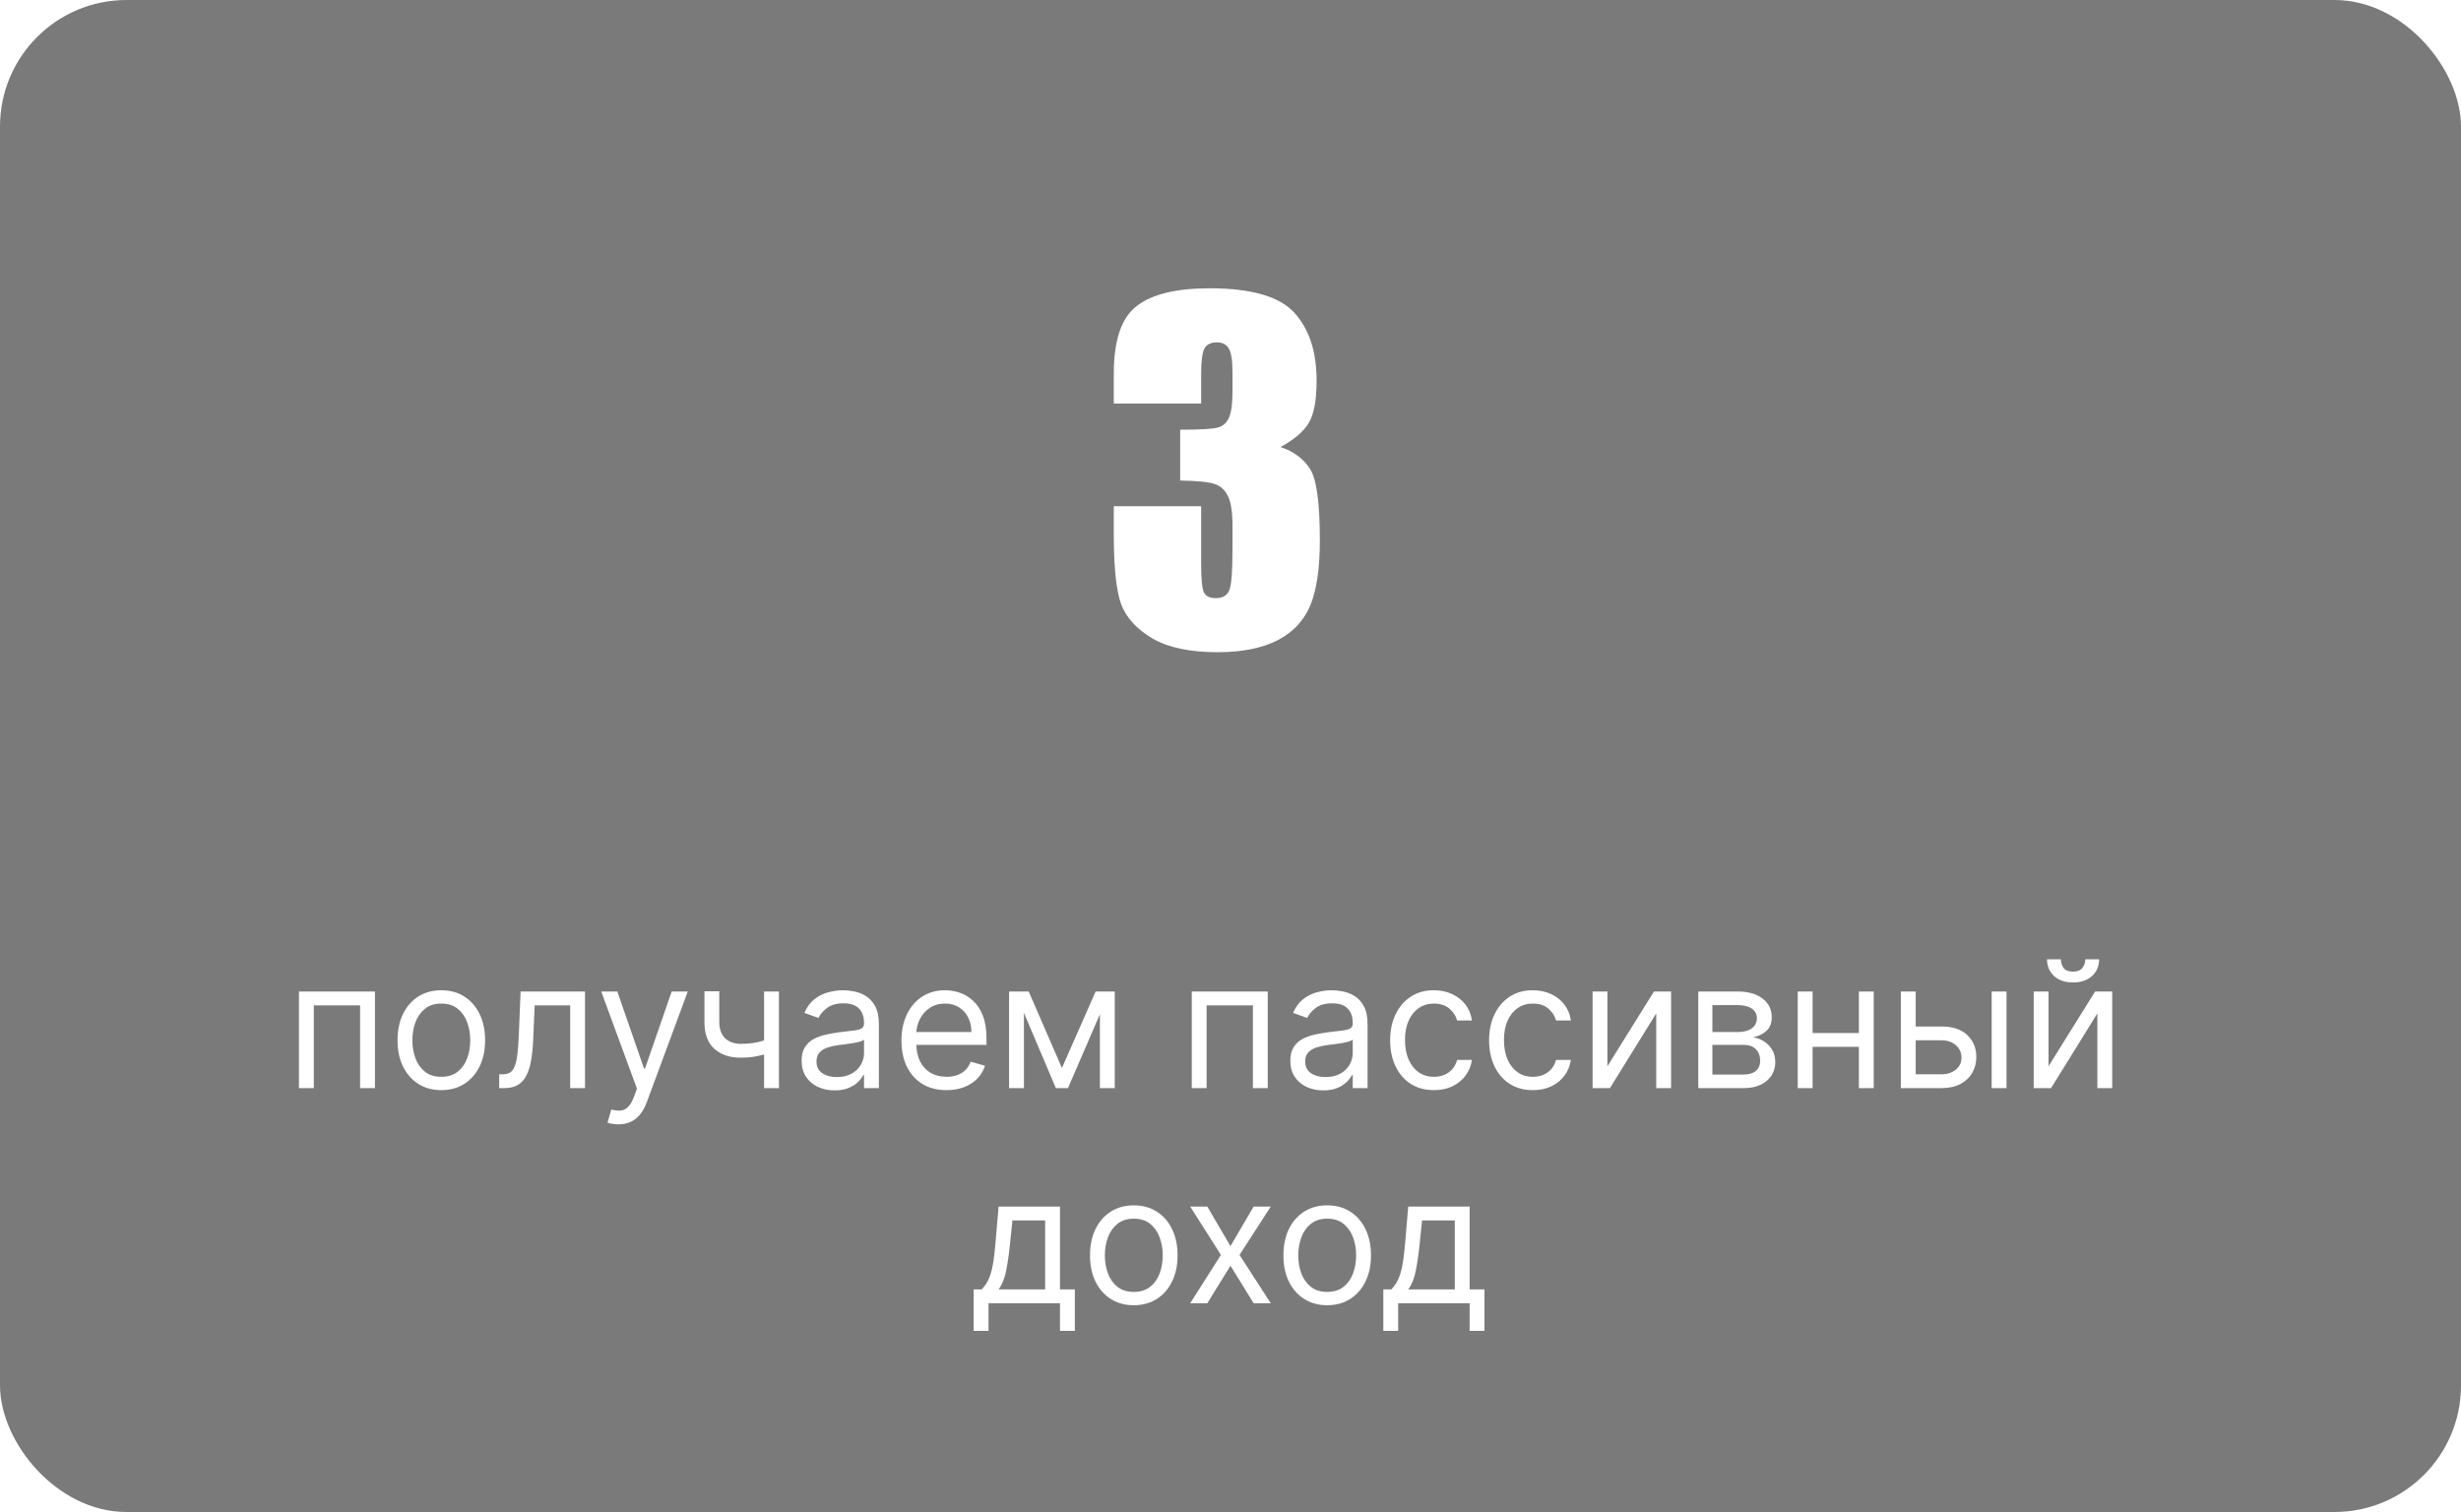 <?xml version="1.0" encoding="UTF-8"?> <svg xmlns="http://www.w3.org/2000/svg" width="389" height="239" viewBox="0 0 389 239" fill="none"><rect width="389" height="239" rx="20" fill="#222222" fill-opacity="0.6"></rect><g filter="url(#filter0_d_648_37)"><path d="M204.403 68.657C206.5 69.364 208.061 70.526 209.086 72.144C210.111 73.739 210.624 77.498 210.624 83.423C210.624 87.821 210.123 91.239 209.12 93.677C208.118 96.092 206.386 97.938 203.925 99.214C201.464 100.467 198.308 101.094 194.457 101.094C190.082 101.094 186.641 100.365 184.135 98.906C181.651 97.425 180.01 95.625 179.213 93.506C178.438 91.364 178.051 87.661 178.051 82.397V78.022H191.859V87.012C191.859 89.404 191.996 90.931 192.27 91.592C192.566 92.23 193.204 92.549 194.184 92.549C195.255 92.549 195.961 92.139 196.303 91.318C196.645 90.498 196.815 88.356 196.815 84.893V81.064C196.815 78.945 196.576 77.396 196.098 76.416C195.619 75.436 194.913 74.798 193.979 74.502C193.044 74.183 191.233 74.001 188.544 73.955V65.923C191.825 65.923 193.853 65.797 194.628 65.547C195.403 65.296 195.961 64.749 196.303 63.906C196.645 63.063 196.815 61.742 196.815 59.941V56.865C196.815 54.928 196.61 53.652 196.2 53.037C195.813 52.422 195.198 52.114 194.354 52.114C193.397 52.114 192.737 52.445 192.372 53.105C192.03 53.743 191.859 55.122 191.859 57.241V61.787H178.051V57.07C178.051 51.784 179.258 48.218 181.674 46.372C184.089 44.504 187.929 43.569 193.192 43.569C199.778 43.569 204.244 44.857 206.591 47.432C208.938 50.007 210.111 53.584 210.111 58.164C210.111 61.263 209.69 63.508 208.847 64.897C208.004 66.265 206.522 67.518 204.403 68.657Z" fill="white"></path></g><path d="M47.255 172V156.727H59.267V172H56.92V158.915H49.602V172H47.255ZM69.757 172.318C68.378 172.318 67.168 171.99 66.127 171.334C65.093 170.678 64.284 169.759 63.701 168.58C63.124 167.4 62.836 166.021 62.836 164.443C62.836 162.852 63.124 161.464 63.701 160.277C64.284 159.09 65.093 158.169 66.127 157.513C67.168 156.857 68.378 156.528 69.757 156.528C71.135 156.528 72.342 156.857 73.376 157.513C74.417 158.169 75.225 159.09 75.802 160.277C76.385 161.464 76.677 162.852 76.677 164.443C76.677 166.021 76.385 167.4 75.802 168.58C75.225 169.759 74.417 170.678 73.376 171.334C72.342 171.99 71.135 172.318 69.757 172.318ZM69.757 170.21C70.804 170.21 71.666 169.942 72.342 169.405C73.018 168.868 73.518 168.162 73.843 167.287C74.168 166.412 74.33 165.464 74.33 164.443C74.33 163.422 74.168 162.471 73.843 161.589C73.518 160.708 73.018 159.995 72.342 159.452C71.666 158.908 70.804 158.636 69.757 158.636C68.709 158.636 67.847 158.908 67.171 159.452C66.495 159.995 65.995 160.708 65.67 161.589C65.345 162.471 65.183 163.422 65.183 164.443C65.183 165.464 65.345 166.412 65.67 167.287C65.995 168.162 66.495 168.868 67.171 169.405C67.847 169.942 68.709 170.21 69.757 170.21ZM78.907 172V169.812H79.464C79.921 169.812 80.302 169.723 80.607 169.544C80.912 169.358 81.157 169.037 81.343 168.58C81.535 168.116 81.681 167.473 81.78 166.651C81.886 165.822 81.963 164.768 82.009 163.489L82.287 156.727H92.469V172H90.123V158.915H84.515L84.276 164.364C84.223 165.616 84.11 166.72 83.938 167.675C83.772 168.623 83.517 169.418 83.172 170.061C82.834 170.704 82.384 171.188 81.82 171.513C81.257 171.838 80.551 172 79.702 172H78.907ZM97.739 177.727C97.341 177.727 96.987 177.694 96.675 177.628C96.364 177.568 96.148 177.509 96.029 177.449L96.626 175.381C97.196 175.527 97.699 175.58 98.137 175.54C98.574 175.5 98.962 175.304 99.3 174.953C99.645 174.608 99.96 174.048 100.245 173.273L100.682 172.08L95.035 156.727H97.58L101.796 168.898H101.955L106.171 156.727H108.716L102.233 174.227C101.942 175.016 101.581 175.669 101.15 176.186C100.719 176.71 100.218 177.098 99.648 177.349C99.085 177.601 98.448 177.727 97.739 177.727ZM123.122 156.727V172H120.775V156.727H123.122ZM122.207 164.006V166.193C121.677 166.392 121.15 166.568 120.626 166.72C120.102 166.866 119.552 166.982 118.975 167.068C118.399 167.148 117.766 167.188 117.076 167.188C115.346 167.188 113.957 166.72 112.91 165.786C111.869 164.851 111.349 163.449 111.349 161.58V156.688H113.695V161.58C113.695 162.362 113.845 163.005 114.143 163.509C114.441 164.012 114.846 164.387 115.356 164.632C115.866 164.877 116.44 165 117.076 165C118.07 165 118.969 164.911 119.771 164.732C120.579 164.546 121.392 164.304 122.207 164.006ZM131.921 172.358C130.954 172.358 130.075 172.176 129.286 171.811C128.498 171.44 127.871 170.906 127.407 170.21C126.943 169.508 126.711 168.659 126.711 167.665C126.711 166.79 126.883 166.08 127.228 165.537C127.573 164.987 128.034 164.556 128.61 164.244C129.187 163.933 129.823 163.701 130.519 163.548C131.222 163.389 131.928 163.263 132.637 163.17C133.565 163.051 134.318 162.962 134.894 162.902C135.478 162.836 135.902 162.726 136.167 162.574C136.439 162.421 136.575 162.156 136.575 161.778V161.699C136.575 160.718 136.306 159.955 135.769 159.412C135.239 158.868 134.434 158.597 133.353 158.597C132.233 158.597 131.355 158.842 130.718 159.332C130.082 159.823 129.634 160.347 129.376 160.903L127.149 160.108C127.546 159.18 128.077 158.457 128.74 157.94C129.409 157.417 130.138 157.052 130.927 156.847C131.722 156.634 132.505 156.528 133.274 156.528C133.764 156.528 134.328 156.588 134.964 156.707C135.607 156.82 136.227 157.055 136.823 157.413C137.427 157.771 137.927 158.312 138.325 159.034C138.722 159.757 138.921 160.724 138.921 161.938V172H136.575V169.932H136.455C136.296 170.263 136.031 170.618 135.66 170.996C135.289 171.374 134.795 171.695 134.178 171.96C133.562 172.225 132.81 172.358 131.921 172.358ZM132.279 170.25C133.207 170.25 133.99 170.068 134.626 169.703C135.269 169.339 135.753 168.868 136.078 168.291C136.409 167.714 136.575 167.108 136.575 166.472V164.324C136.475 164.443 136.257 164.553 135.919 164.652C135.587 164.745 135.203 164.828 134.765 164.901C134.334 164.967 133.913 165.027 133.502 165.08C133.098 165.126 132.77 165.166 132.518 165.199C131.908 165.278 131.338 165.408 130.808 165.587C130.284 165.759 129.86 166.021 129.535 166.372C129.217 166.717 129.058 167.187 129.058 167.784C129.058 168.599 129.359 169.216 129.963 169.634C130.572 170.045 131.345 170.25 132.279 170.25ZM149.608 172.318C148.136 172.318 146.867 171.993 145.8 171.344C144.739 170.688 143.92 169.773 143.344 168.599C142.773 167.42 142.488 166.047 142.488 164.483C142.488 162.919 142.773 161.54 143.344 160.347C143.92 159.147 144.722 158.212 145.75 157.543C146.784 156.866 147.99 156.528 149.369 156.528C150.165 156.528 150.95 156.661 151.726 156.926C152.501 157.191 153.207 157.622 153.844 158.219C154.48 158.809 154.987 159.591 155.365 160.565C155.743 161.54 155.932 162.74 155.932 164.165V165.159H144.159V163.131H153.545C153.545 162.269 153.373 161.5 153.028 160.824C152.69 160.148 152.206 159.614 151.577 159.223C150.953 158.832 150.218 158.636 149.369 158.636C148.434 158.636 147.626 158.868 146.943 159.332C146.267 159.79 145.747 160.386 145.382 161.122C145.017 161.858 144.835 162.647 144.835 163.489V164.841C144.835 165.994 145.034 166.972 145.432 167.774C145.836 168.57 146.396 169.176 147.112 169.594C147.828 170.005 148.66 170.21 149.608 170.21C150.224 170.21 150.781 170.124 151.278 169.952C151.782 169.773 152.216 169.508 152.581 169.156C152.945 168.798 153.227 168.354 153.426 167.824L155.693 168.46C155.454 169.229 155.053 169.905 154.49 170.489C153.926 171.065 153.23 171.516 152.402 171.841C151.573 172.159 150.642 172.318 149.608 172.318ZM167.854 168.818L173.183 156.727H175.41L168.808 172H166.899L160.416 156.727H162.604L167.854 168.818ZM161.848 156.727V172H159.501V156.727H161.848ZM173.859 172V156.727H176.206V172H173.859ZM188.376 172V156.727H200.388V172H198.041V158.915H190.723V172H188.376ZM209.167 172.358C208.2 172.358 207.321 172.176 206.532 171.811C205.744 171.44 205.117 170.906 204.653 170.21C204.189 169.508 203.957 168.659 203.957 167.665C203.957 166.79 204.13 166.08 204.474 165.537C204.819 164.987 205.28 164.556 205.856 164.244C206.433 163.933 207.069 163.701 207.765 163.548C208.468 163.389 209.174 163.263 209.883 163.17C210.811 163.051 211.564 162.962 212.14 162.902C212.724 162.836 213.148 162.726 213.413 162.574C213.685 162.421 213.821 162.156 213.821 161.778V161.699C213.821 160.718 213.552 159.955 213.015 159.412C212.485 158.868 211.68 158.597 210.599 158.597C209.479 158.597 208.601 158.842 207.964 159.332C207.328 159.823 206.881 160.347 206.622 160.903L204.395 160.108C204.792 159.18 205.323 158.457 205.986 157.94C206.655 157.417 207.384 157.052 208.173 156.847C208.969 156.634 209.751 156.528 210.52 156.528C211.01 156.528 211.574 156.588 212.21 156.707C212.853 156.82 213.473 157.055 214.069 157.413C214.673 157.771 215.173 158.312 215.571 159.034C215.969 159.757 216.167 160.724 216.167 161.938V172H213.821V169.932H213.702C213.542 170.263 213.277 170.618 212.906 170.996C212.535 171.374 212.041 171.695 211.425 171.96C210.808 172.225 210.056 172.358 209.167 172.358ZM209.525 170.25C210.453 170.25 211.236 170.068 211.872 169.703C212.515 169.339 212.999 168.868 213.324 168.291C213.655 167.714 213.821 167.108 213.821 166.472V164.324C213.721 164.443 213.503 164.553 213.165 164.652C212.833 164.745 212.449 164.828 212.011 164.901C211.58 164.967 211.159 165.027 210.748 165.08C210.344 165.126 210.016 165.166 209.764 165.199C209.154 165.278 208.584 165.408 208.054 165.587C207.53 165.759 207.106 166.021 206.781 166.372C206.463 166.717 206.304 167.187 206.304 167.784C206.304 168.599 206.605 169.216 207.209 169.634C207.818 170.045 208.591 170.25 209.525 170.25ZM226.655 172.318C225.223 172.318 223.99 171.98 222.956 171.304C221.922 170.628 221.127 169.696 220.57 168.51C220.013 167.323 219.735 165.968 219.735 164.443C219.735 162.892 220.02 161.523 220.59 160.337C221.166 159.143 221.968 158.212 222.996 157.543C224.03 156.866 225.236 156.528 226.615 156.528C227.689 156.528 228.657 156.727 229.519 157.125C230.38 157.523 231.086 158.08 231.637 158.795C232.187 159.511 232.528 160.347 232.661 161.301H230.314C230.135 160.605 229.737 159.989 229.121 159.452C228.511 158.908 227.689 158.636 226.655 158.636C225.74 158.636 224.938 158.875 224.249 159.352C223.566 159.823 223.032 160.489 222.648 161.351C222.27 162.206 222.081 163.21 222.081 164.364C222.081 165.544 222.267 166.571 222.638 167.446C223.016 168.321 223.546 169 224.229 169.484C224.918 169.968 225.727 170.21 226.655 170.21C227.265 170.21 227.818 170.104 228.316 169.892C228.813 169.68 229.234 169.375 229.578 168.977C229.923 168.58 230.168 168.102 230.314 167.545H232.661C232.528 168.447 232.2 169.259 231.676 169.982C231.159 170.697 230.473 171.268 229.618 171.692C228.77 172.109 227.782 172.318 226.655 172.318ZM242.296 172.318C240.864 172.318 239.631 171.98 238.597 171.304C237.563 170.628 236.767 169.696 236.21 168.51C235.654 167.323 235.375 165.968 235.375 164.443C235.375 162.892 235.66 161.523 236.23 160.337C236.807 159.143 237.609 158.212 238.637 157.543C239.671 156.866 240.877 156.528 242.256 156.528C243.33 156.528 244.298 156.727 245.159 157.125C246.021 157.523 246.727 158.08 247.277 158.795C247.827 159.511 248.169 160.347 248.301 161.301H245.955C245.776 160.605 245.378 159.989 244.762 159.452C244.152 158.908 243.33 158.636 242.296 158.636C241.381 158.636 240.579 158.875 239.889 159.352C239.207 159.823 238.673 160.489 238.289 161.351C237.911 162.206 237.722 163.21 237.722 164.364C237.722 165.544 237.907 166.571 238.279 167.446C238.656 168.321 239.187 169 239.869 169.484C240.559 169.968 241.368 170.21 242.296 170.21C242.905 170.21 243.459 170.104 243.956 169.892C244.453 169.68 244.874 169.375 245.219 168.977C245.564 168.58 245.809 168.102 245.955 167.545H248.301C248.169 168.447 247.841 169.259 247.317 169.982C246.8 170.697 246.114 171.268 245.259 171.692C244.41 172.109 243.423 172.318 242.296 172.318ZM254.078 168.54L261.436 156.727H264.141V172H261.794V160.188L254.476 172H251.732V156.727H254.078V168.54ZM268.439 172V156.727H274.683C276.327 156.727 277.633 157.098 278.601 157.841C279.568 158.583 280.052 159.564 280.052 160.784C280.052 161.712 279.777 162.431 279.227 162.942C278.677 163.446 277.971 163.787 277.109 163.966C277.673 164.045 278.22 164.244 278.75 164.562C279.287 164.881 279.731 165.318 280.082 165.875C280.434 166.425 280.609 167.101 280.609 167.903C280.609 168.686 280.41 169.385 280.013 170.001C279.615 170.618 279.045 171.105 278.302 171.463C277.56 171.821 276.672 172 275.638 172H268.439ZM270.666 169.852H275.638C276.446 169.852 277.079 169.66 277.537 169.276C277.994 168.891 278.223 168.367 278.223 167.705C278.223 166.916 277.994 166.296 277.537 165.845C277.079 165.388 276.446 165.159 275.638 165.159H270.666V169.852ZM270.666 163.131H274.683C275.313 163.131 275.853 163.045 276.304 162.872C276.755 162.693 277.099 162.441 277.338 162.116C277.583 161.785 277.706 161.394 277.706 160.943C277.706 160.3 277.437 159.796 276.9 159.432C276.363 159.061 275.624 158.875 274.683 158.875H270.666V163.131ZM294.383 163.29V165.477H285.951V163.29H294.383ZM286.508 156.727V172H284.161V156.727H286.508ZM296.173 156.727V172H293.826V156.727H296.173ZM302.487 162.256H306.862C308.651 162.256 310.02 162.71 310.968 163.618C311.916 164.526 312.39 165.676 312.39 167.068C312.39 167.983 312.178 168.815 311.754 169.564C311.329 170.306 310.706 170.9 309.884 171.344C309.062 171.781 308.055 172 306.862 172H300.458V156.727H302.805V169.812H306.862C307.79 169.812 308.552 169.567 309.149 169.077C309.745 168.586 310.044 167.956 310.044 167.188C310.044 166.379 309.745 165.719 309.149 165.209C308.552 164.698 307.79 164.443 306.862 164.443H302.487V162.256ZM314.816 172V156.727H317.163V172H314.816ZM323.805 168.54L331.163 156.727H333.867V172H331.521V160.188L324.203 172H321.458V156.727H323.805V168.54ZM329.612 151.636H331.799C331.799 152.71 331.428 153.589 330.686 154.271C329.943 154.954 328.936 155.295 327.663 155.295C326.41 155.295 325.412 154.954 324.67 154.271C323.934 153.589 323.566 152.71 323.566 151.636H325.754C325.754 152.153 325.896 152.607 326.181 152.999C326.473 153.39 326.967 153.585 327.663 153.585C328.359 153.585 328.856 153.39 329.154 152.999C329.459 152.607 329.612 152.153 329.612 151.636ZM153.906 210.375V203.812H155.178C155.49 203.488 155.758 203.136 155.984 202.759C156.209 202.381 156.405 201.933 156.57 201.416C156.743 200.893 156.889 200.256 157.008 199.507C157.127 198.751 157.233 197.84 157.326 196.773L157.843 190.727H167.548V203.812H169.894V210.375H167.548V206H156.252V210.375H153.906ZM157.843 203.812H165.201V192.915H160.031L159.633 196.773C159.467 198.37 159.262 199.766 159.017 200.959C158.771 202.152 158.38 203.103 157.843 203.812ZM179.214 206.318C177.835 206.318 176.625 205.99 175.584 205.334C174.55 204.678 173.742 203.759 173.158 202.58C172.581 201.4 172.293 200.021 172.293 198.443C172.293 196.852 172.581 195.464 173.158 194.277C173.742 193.09 174.55 192.169 175.584 191.513C176.625 190.857 177.835 190.528 179.214 190.528C180.592 190.528 181.799 190.857 182.833 191.513C183.874 192.169 184.682 193.09 185.259 194.277C185.842 195.464 186.134 196.852 186.134 198.443C186.134 200.021 185.842 201.4 185.259 202.58C184.682 203.759 183.874 204.678 182.833 205.334C181.799 205.99 180.592 206.318 179.214 206.318ZM179.214 204.21C180.261 204.21 181.123 203.942 181.799 203.405C182.475 202.868 182.975 202.162 183.3 201.287C183.625 200.412 183.787 199.464 183.787 198.443C183.787 197.422 183.625 196.471 183.3 195.589C182.975 194.708 182.475 193.995 181.799 193.452C181.123 192.908 180.261 192.636 179.214 192.636C178.166 192.636 177.305 192.908 176.628 193.452C175.952 193.995 175.452 194.708 175.127 195.589C174.802 196.471 174.64 197.422 174.64 198.443C174.64 199.464 174.802 200.412 175.127 201.287C175.452 202.162 175.952 202.868 176.628 203.405C177.305 203.942 178.166 204.21 179.214 204.21ZM190.837 190.727L194.496 196.972L198.155 190.727H200.86L195.928 198.364L200.86 206H198.155L194.496 200.074L190.837 206H188.133L192.985 198.364L188.133 190.727H190.837ZM209.784 206.318C208.405 206.318 207.195 205.99 206.155 205.334C205.121 204.678 204.312 203.759 203.729 202.58C203.152 201.4 202.863 200.021 202.863 198.443C202.863 196.852 203.152 195.464 203.729 194.277C204.312 193.09 205.121 192.169 206.155 191.513C207.195 190.857 208.405 190.528 209.784 190.528C211.163 190.528 212.369 190.857 213.403 191.513C214.444 192.169 215.253 193.09 215.829 194.277C216.413 195.464 216.704 196.852 216.704 198.443C216.704 200.021 216.413 201.4 215.829 202.58C215.253 203.759 214.444 204.678 213.403 205.334C212.369 205.99 211.163 206.318 209.784 206.318ZM209.784 204.21C210.831 204.21 211.693 203.942 212.369 203.405C213.045 202.868 213.546 202.162 213.871 201.287C214.195 200.412 214.358 199.464 214.358 198.443C214.358 197.422 214.195 196.471 213.871 195.589C213.546 194.708 213.045 193.995 212.369 193.452C211.693 192.908 210.831 192.636 209.784 192.636C208.737 192.636 207.875 192.908 207.199 193.452C206.523 193.995 206.022 194.708 205.697 195.589C205.372 196.471 205.21 197.422 205.21 198.443C205.21 199.464 205.372 200.412 205.697 201.287C206.022 202.162 206.523 202.868 207.199 203.405C207.875 203.942 208.737 204.21 209.784 204.21ZM218.656 210.375V203.812H219.928C220.24 203.488 220.508 203.136 220.734 202.759C220.959 202.381 221.155 201.933 221.32 201.416C221.493 200.893 221.639 200.256 221.758 199.507C221.877 198.751 221.983 197.84 222.076 196.773L222.593 190.727H232.298V203.812H234.644V210.375H232.298V206H221.002V210.375H218.656ZM222.593 203.812H229.951V192.915H224.781L224.383 196.773C224.217 198.37 224.012 199.766 223.767 200.959C223.521 202.152 223.13 203.103 222.593 203.812Z" fill="white"></path><defs><filter id="filter0_d_648_37" x="173.051" y="42.569" width="38.574" height="63.524" filterUnits="userSpaceOnUse" color-interpolation-filters="sRGB"><feFlood flood-opacity="0" result="BackgroundImageFix"></feFlood><feColorMatrix in="SourceAlpha" type="matrix" values="0 0 0 0 0 0 0 0 0 0 0 0 0 0 0 0 0 0 127 0" result="hardAlpha"></feColorMatrix><feOffset dx="-2" dy="2"></feOffset><feGaussianBlur stdDeviation="1.5"></feGaussianBlur><feComposite in2="hardAlpha" operator="out"></feComposite><feColorMatrix type="matrix" values="0 0 0 0 0 0 0 0 0 0 0 0 0 0 0 0 0 0 0.25 0"></feColorMatrix><feBlend mode="normal" in2="BackgroundImageFix" result="effect1_dropShadow_648_37"></feBlend><feBlend mode="normal" in="SourceGraphic" in2="effect1_dropShadow_648_37" result="shape"></feBlend></filter></defs></svg> 
